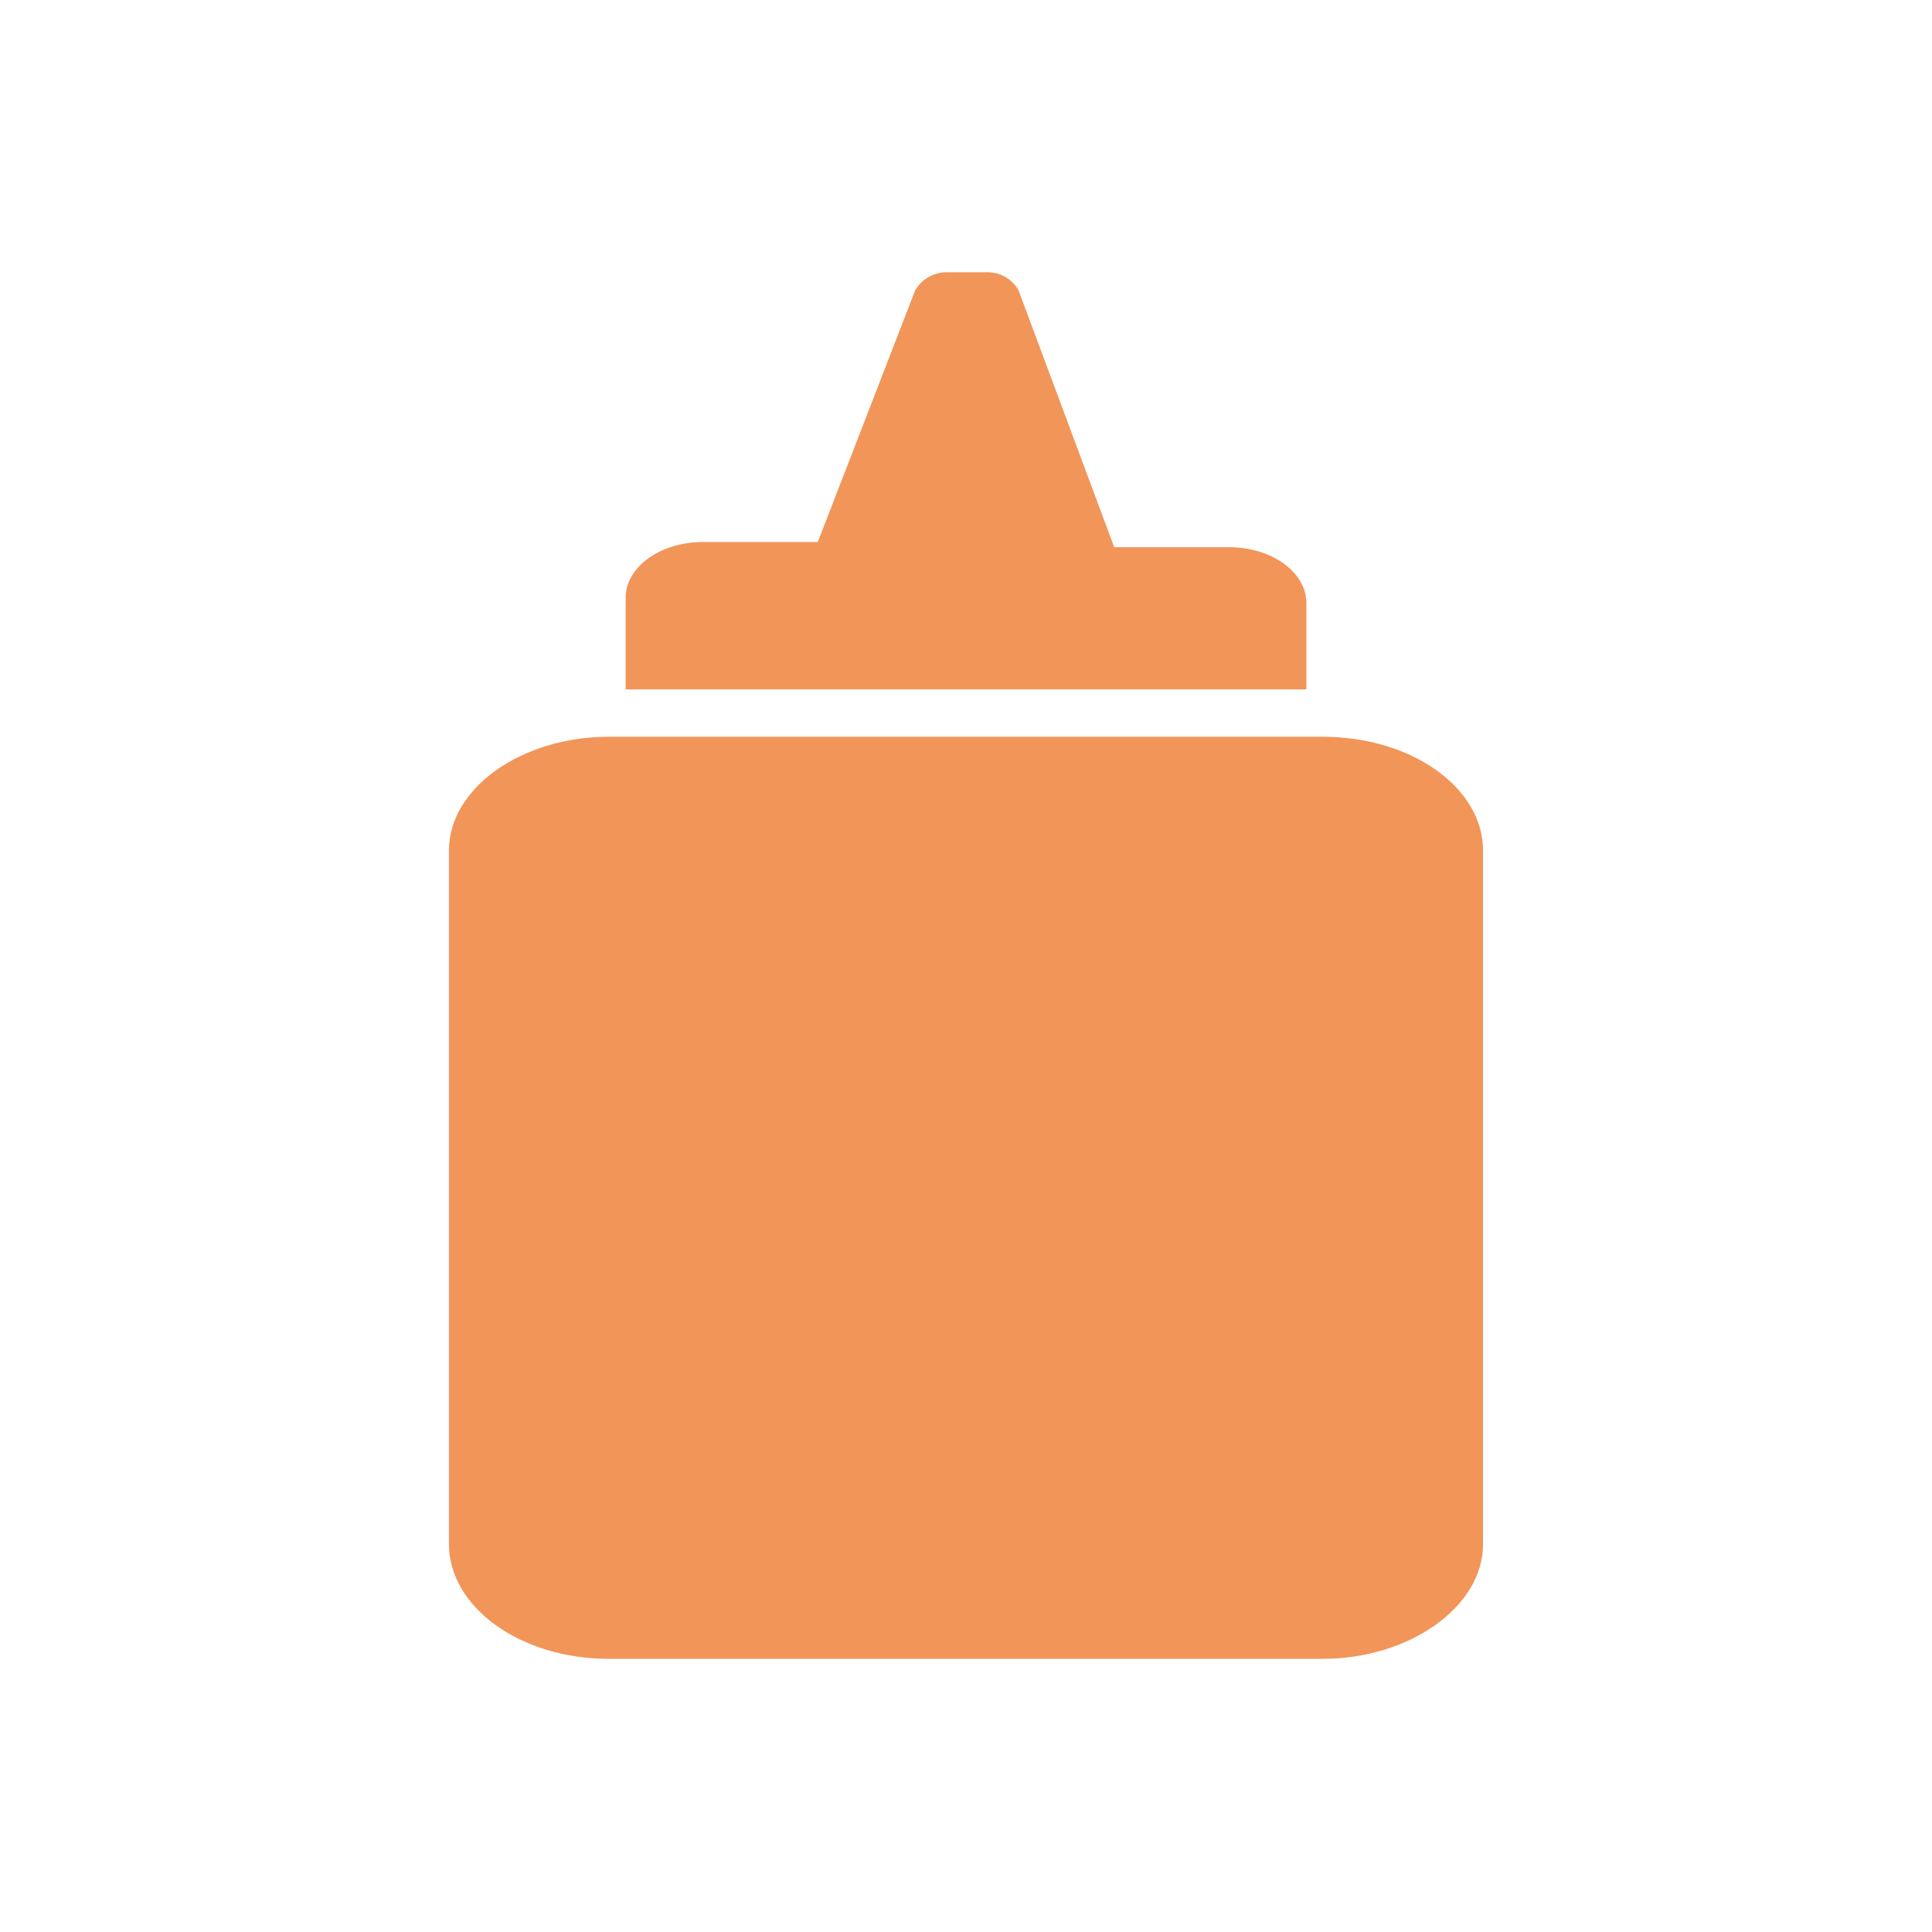 <svg xmlns="http://www.w3.org/2000/svg" viewBox="0 0 22.42 22.42"><defs><style>.cls-1{fill:none;}.cls-2{fill:#f29559;}</style></defs><title>Mostaza</title><g id="Capa_2" data-name="Capa 2"><g id="Capa_1-2" data-name="Capa 1"><rect class="cls-1" width="22.42" height="22.42"/><path class="cls-2" d="M15.35,8.55H7.06c-1,0-1.85.59-1.85,1.32v8.05c0,.73.83,1.33,1.85,1.33h8.29c1,0,1.86-.6,1.86-1.33V9.87C17.21,9.14,16.38,8.55,15.35,8.55Z"/><path class="cls-2" d="M15.16,8v-1c0-.36-.4-.65-.9-.65H12.93L11.82,3.37a.41.41,0,0,0-.35-.21H11a.42.42,0,0,0-.38.21L9.49,6.29H8.16c-.5,0-.9.29-.9.65V8Z"/></g></g></svg>
